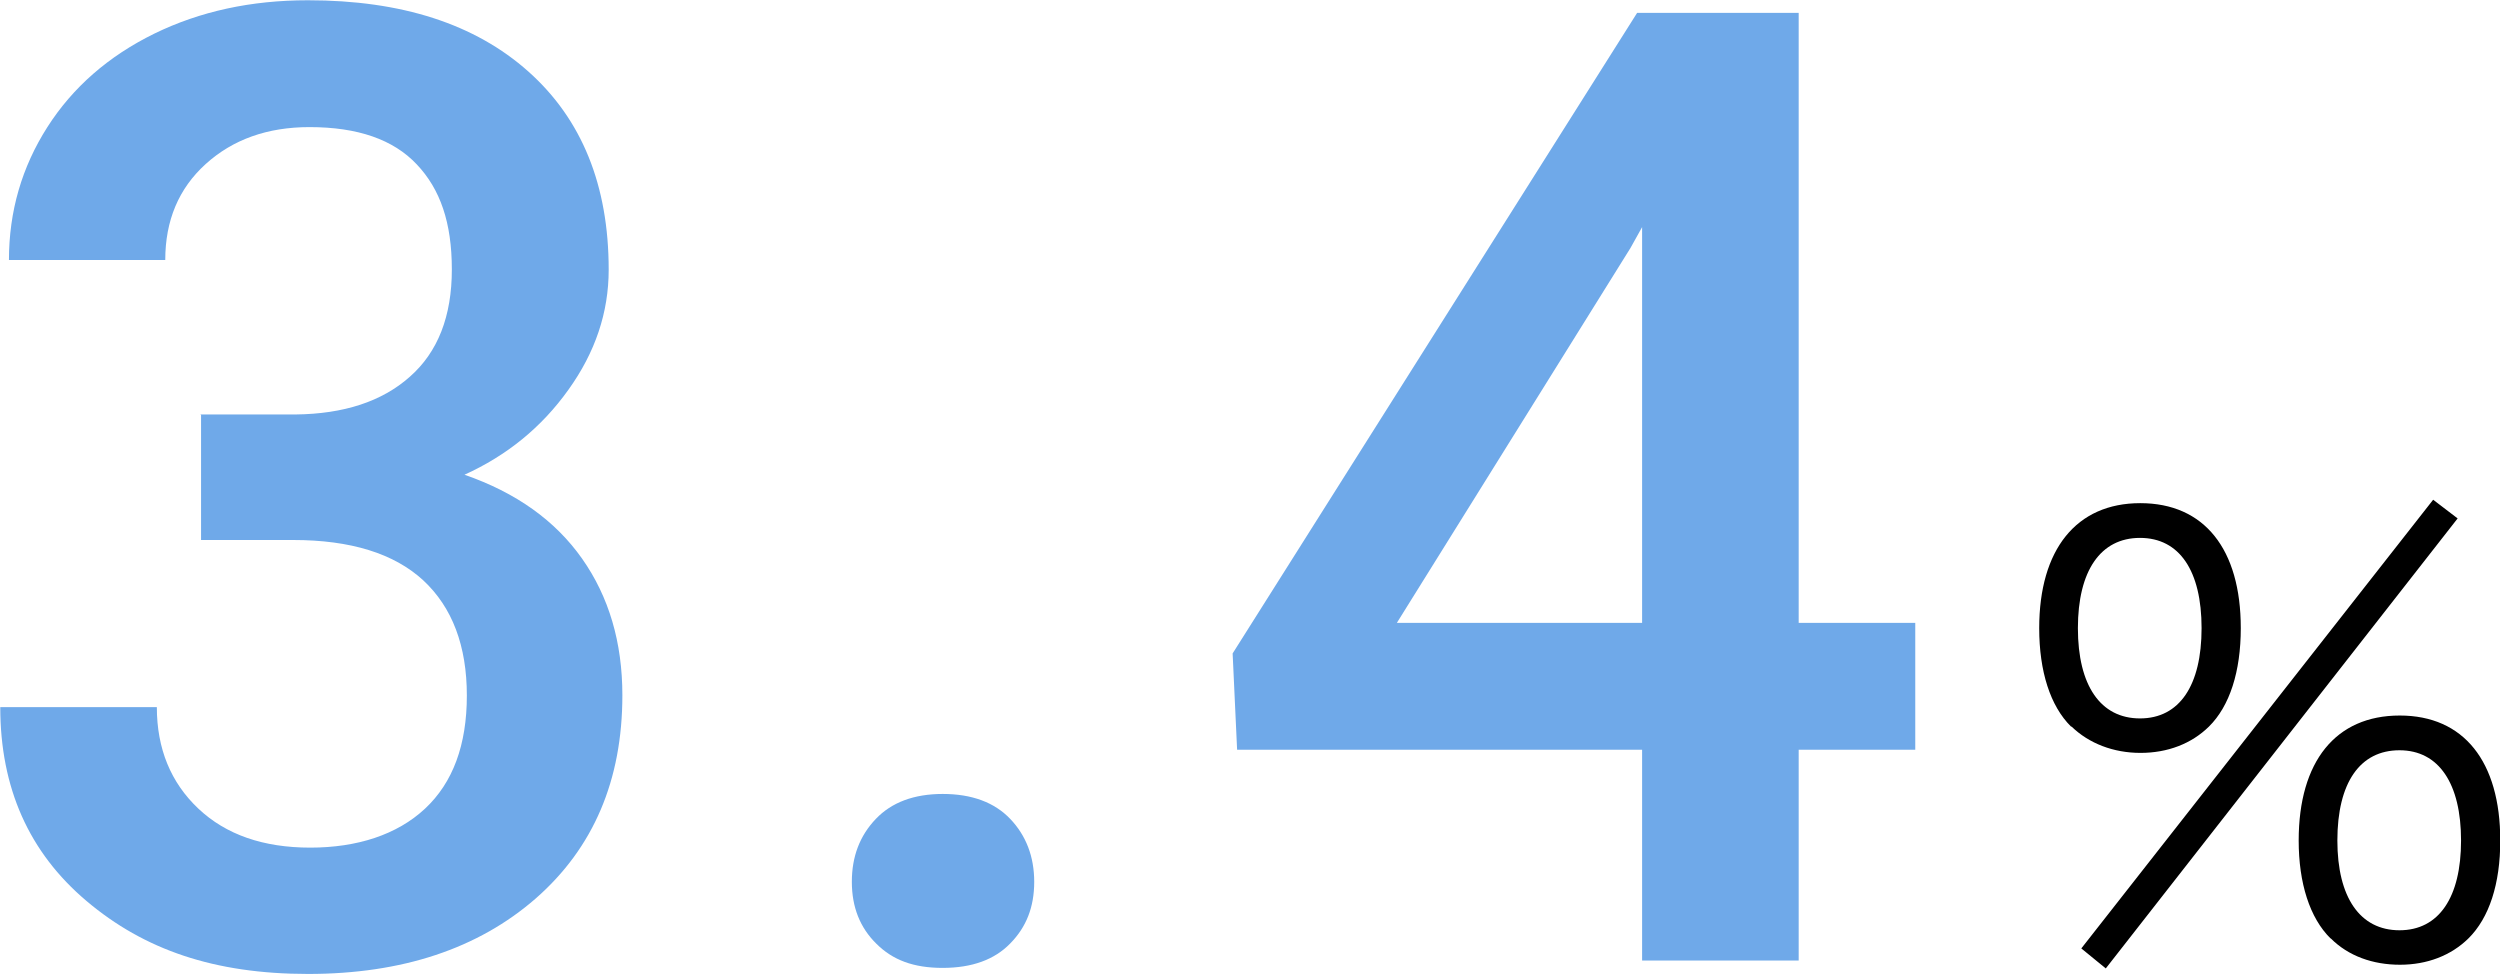 <?xml version="1.0" encoding="UTF-8"?><svg id="design" xmlns="http://www.w3.org/2000/svg" viewBox="0 0 95 37"><defs><style>.cls-1{fill:#000;}.cls-1,.cls-2{stroke-width:0px;}.cls-2{fill:#6fa9e9;}</style></defs><path class="cls-2" d="M213.5-44.5v119H-119.5V-44.5H213.5M214.5-45.5H-120.5v121H214.5V-45.5h0Z"/><path class="cls-2" d="M7.61,15.75h3.62c1.83-.02,3.28-.49,4.34-1.43,1.07-.94,1.6-2.3,1.6-4.08s-.44-3.05-1.33-3.99c-.89-.95-2.25-1.42-4.08-1.42-1.6,0-2.91.47-3.94,1.4-1.03.93-1.54,2.15-1.54,3.65H.34c0-1.85.49-3.53,1.46-5.05.97-1.52,2.33-2.7,4.06-3.55,1.74-.85,3.68-1.27,5.84-1.27,3.56,0,6.35.9,8.38,2.71s3.05,4.32,3.05,7.53c0,1.62-.51,3.14-1.53,4.56-1.02,1.43-2.34,2.5-3.95,3.23,1.96.68,3.45,1.74,4.47,3.19,1.02,1.45,1.53,3.18,1.53,5.19,0,3.23-1.1,5.8-3.29,7.72-2.19,1.91-5.08,2.87-8.65,2.87s-6.23-.92-8.42-2.77c-2.19-1.85-3.28-4.3-3.28-7.37h5.95c0,1.58.53,2.87,1.58,3.86s2.47,1.48,4.25,1.48,3.3-.49,4.36-1.48c1.06-.99,1.59-2.42,1.59-4.3s-.55-3.35-1.66-4.38c-1.11-1.02-2.76-1.53-4.94-1.53h-3.5v-4.75Z"/><path class="cls-2" d="M35.82,30.17c1.11,0,1.97.32,2.57.95.6.63.91,1.43.91,2.39s-.3,1.72-.91,2.34c-.6.62-1.46.93-2.57.93s-1.9-.3-2.52-.92c-.62-.61-.93-1.39-.93-2.35s.3-1.75.91-2.39c.6-.63,1.45-.95,2.55-.95Z"/><path class="cls-2" d="M68.35,23.67h4.43v4.82h-4.43v8.01h-5.95v-8.01h-15.39l-.17-3.66L62.21.49h6.14v23.17ZM53.08,23.67h9.32v-15.04l-.44.79-8.88,14.25Z"/><path class="cls-1" d="M78.7,27.61c-.79-.78-1.21-2.1-1.21-3.74,0-2.99,1.41-4.75,3.84-4.75s3.82,1.74,3.82,4.75c0,1.65-.42,2.96-1.21,3.74-.66.65-1.57,1-2.6,1s-1.96-.36-2.62-1ZM78.96,23.87c0,2.18.86,3.43,2.36,3.43s2.34-1.25,2.34-3.43-.84-3.43-2.34-3.43-2.36,1.25-2.36,3.43ZM92.46,18.99l.93.71-13.37,17.1-.93-.76,13.37-17.05ZM88.56,35.66c-.79-.78-1.21-2.1-1.21-3.72,0-3.01,1.41-4.75,3.84-4.75s3.82,1.74,3.82,4.75c0,1.65-.42,2.94-1.21,3.72-.66.65-1.57,1-2.6,1s-1.96-.33-2.63-1ZM88.82,31.94c0,2.16.86,3.41,2.36,3.41s2.34-1.25,2.34-3.41-.84-3.43-2.34-3.43-2.36,1.23-2.36,3.43Z"/></svg>